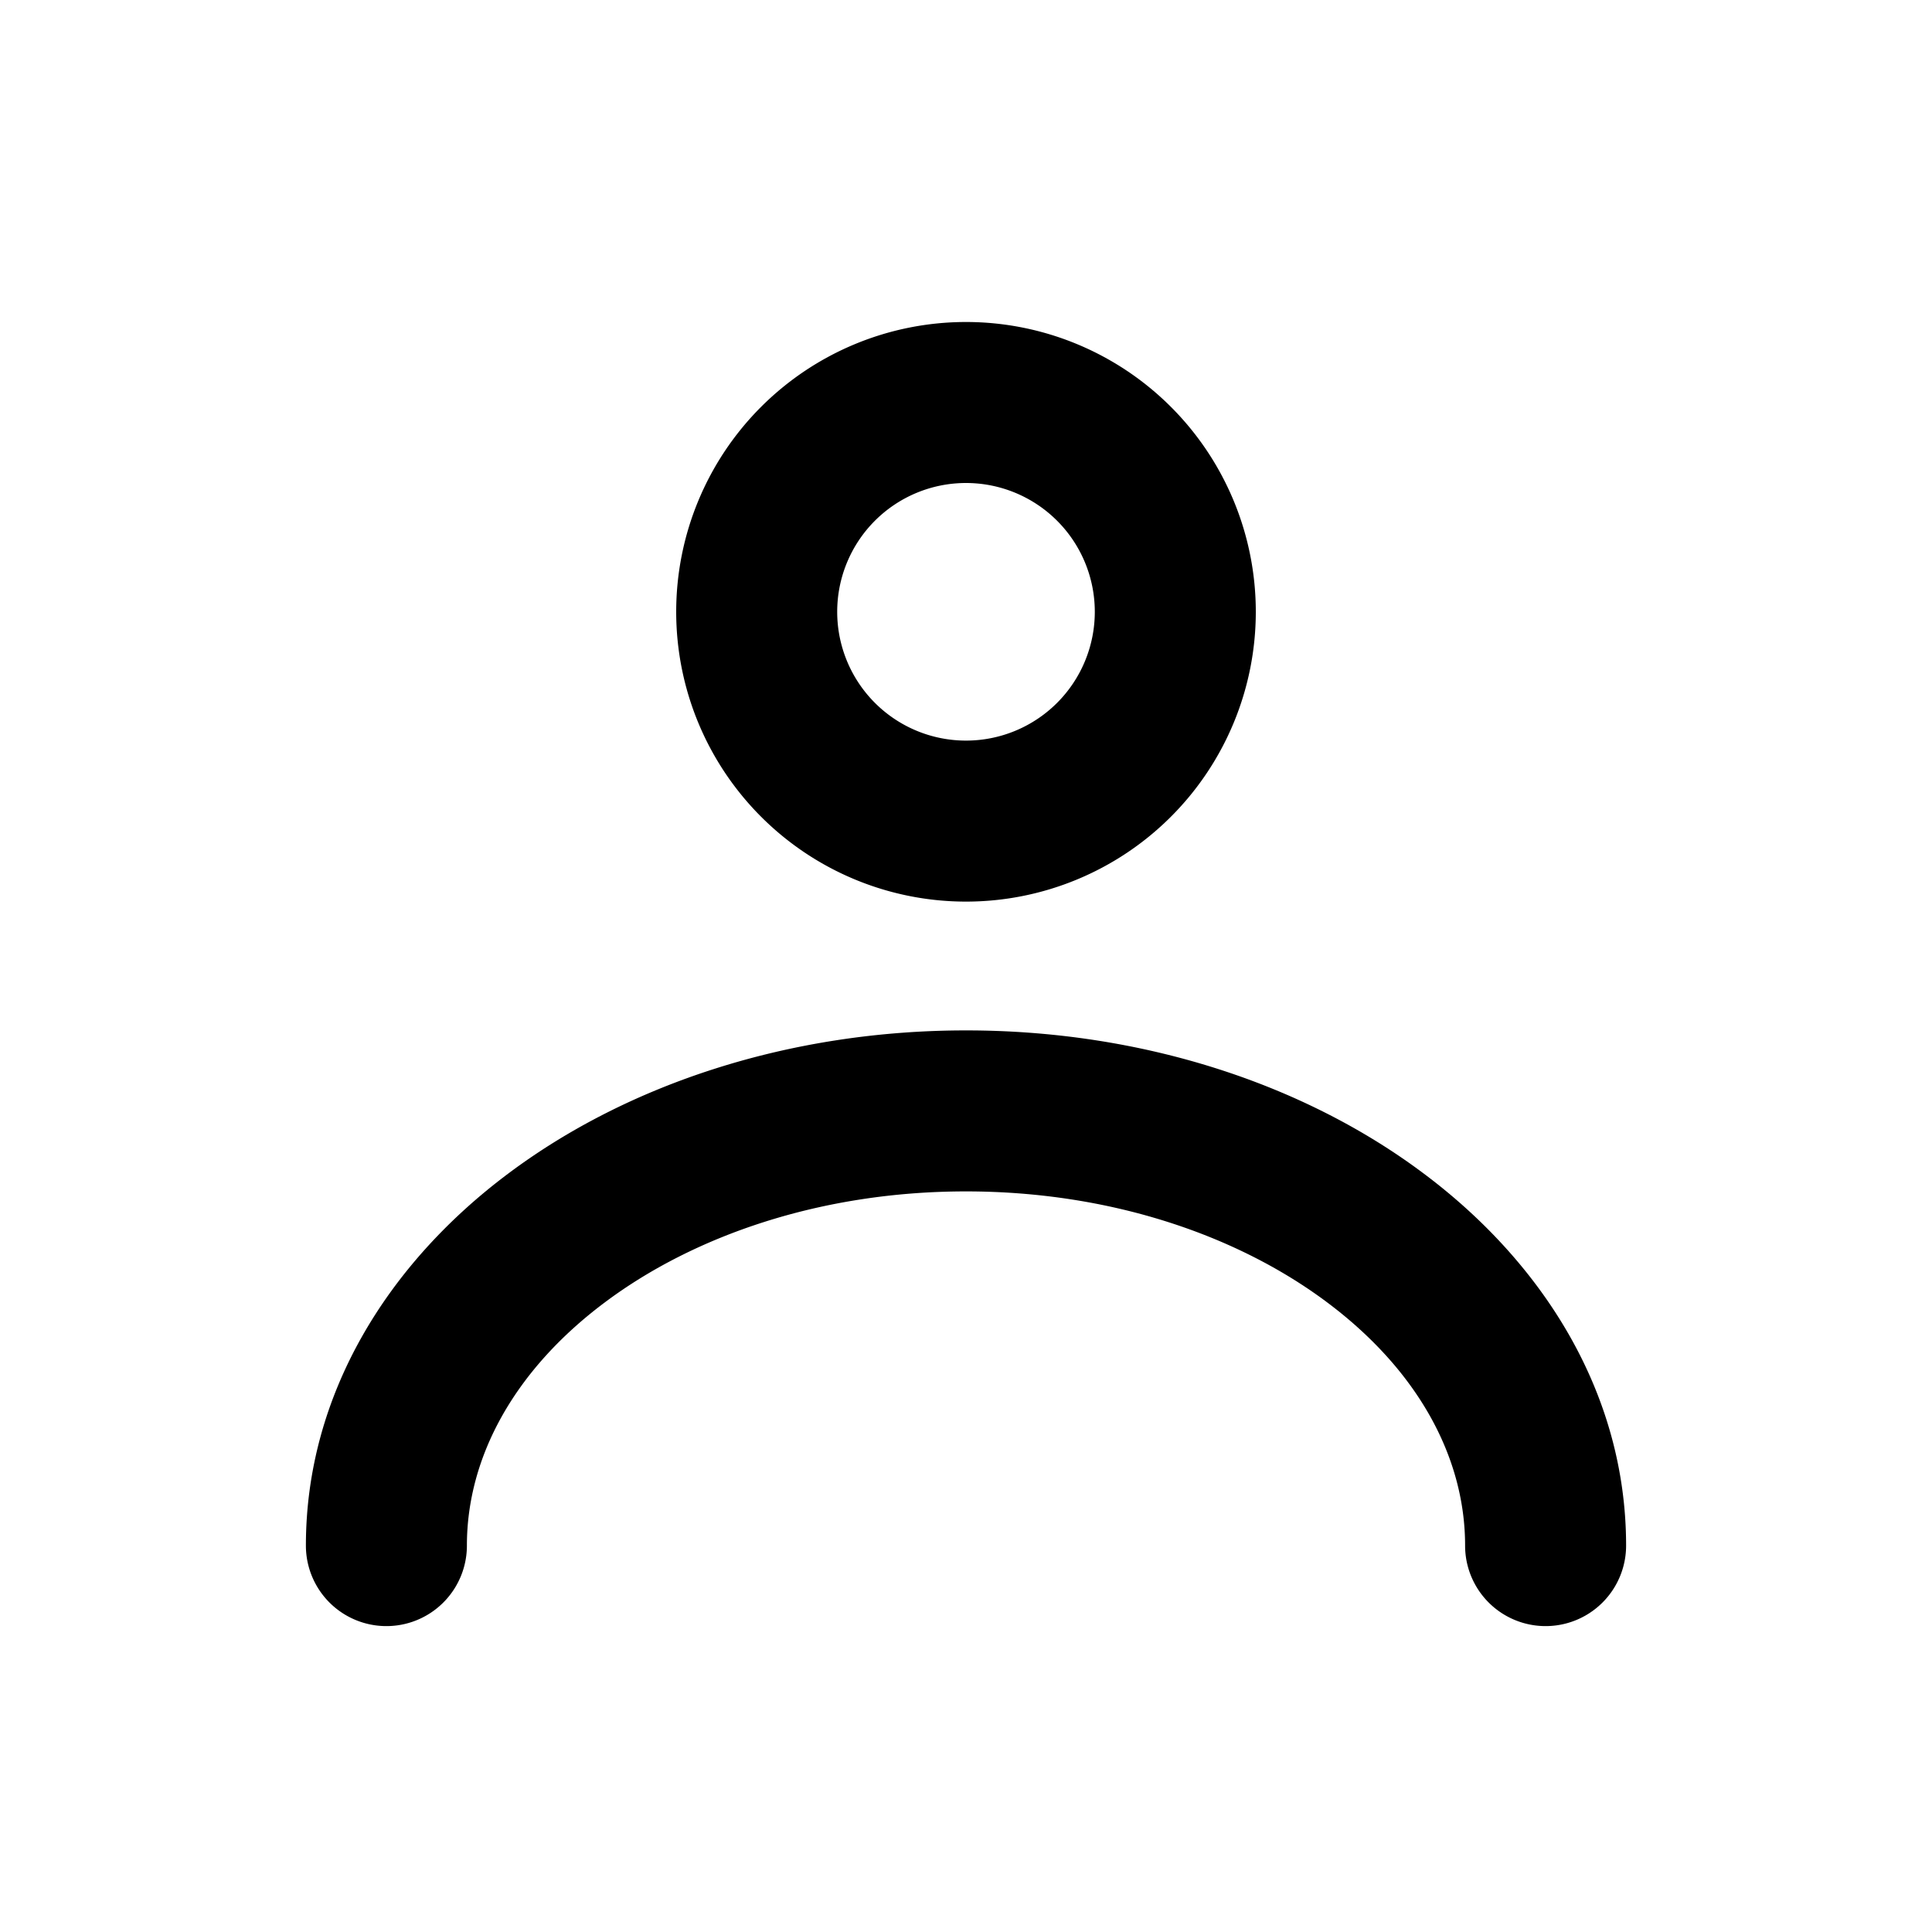 <svg width="24" height="24" fill="none" viewBox="0 0 24 24" xmlns="http://www.w3.org/2000/svg"><path fill-rule="evenodd" clip-rule="evenodd" d="M13.6 7.6a1.6 1.6 0 1 1-3.2 0 1.6 1.6 0 0 1 3.2 0Zm2 0a3.6 3.6 0 1 1-7.2 0 3.6 3.6 0 0 1 7.2 0ZM5.8 19.2c0-1.106.595-2.183 1.709-3.018C8.623 15.346 10.207 14.8 12 14.8c1.793 0 3.377.546 4.491 1.382 1.114.835 1.709 1.912 1.709 3.018a1 1 0 1 0 2 0c0-1.877-1.017-3.5-2.509-4.618C16.2 13.462 14.184 12.8 12 12.8c-2.184 0-4.2.663-5.691 1.782C4.817 15.7 3.8 17.323 3.8 19.2a1 1 0 1 0 2 0Z" fill="#000"></path></svg>